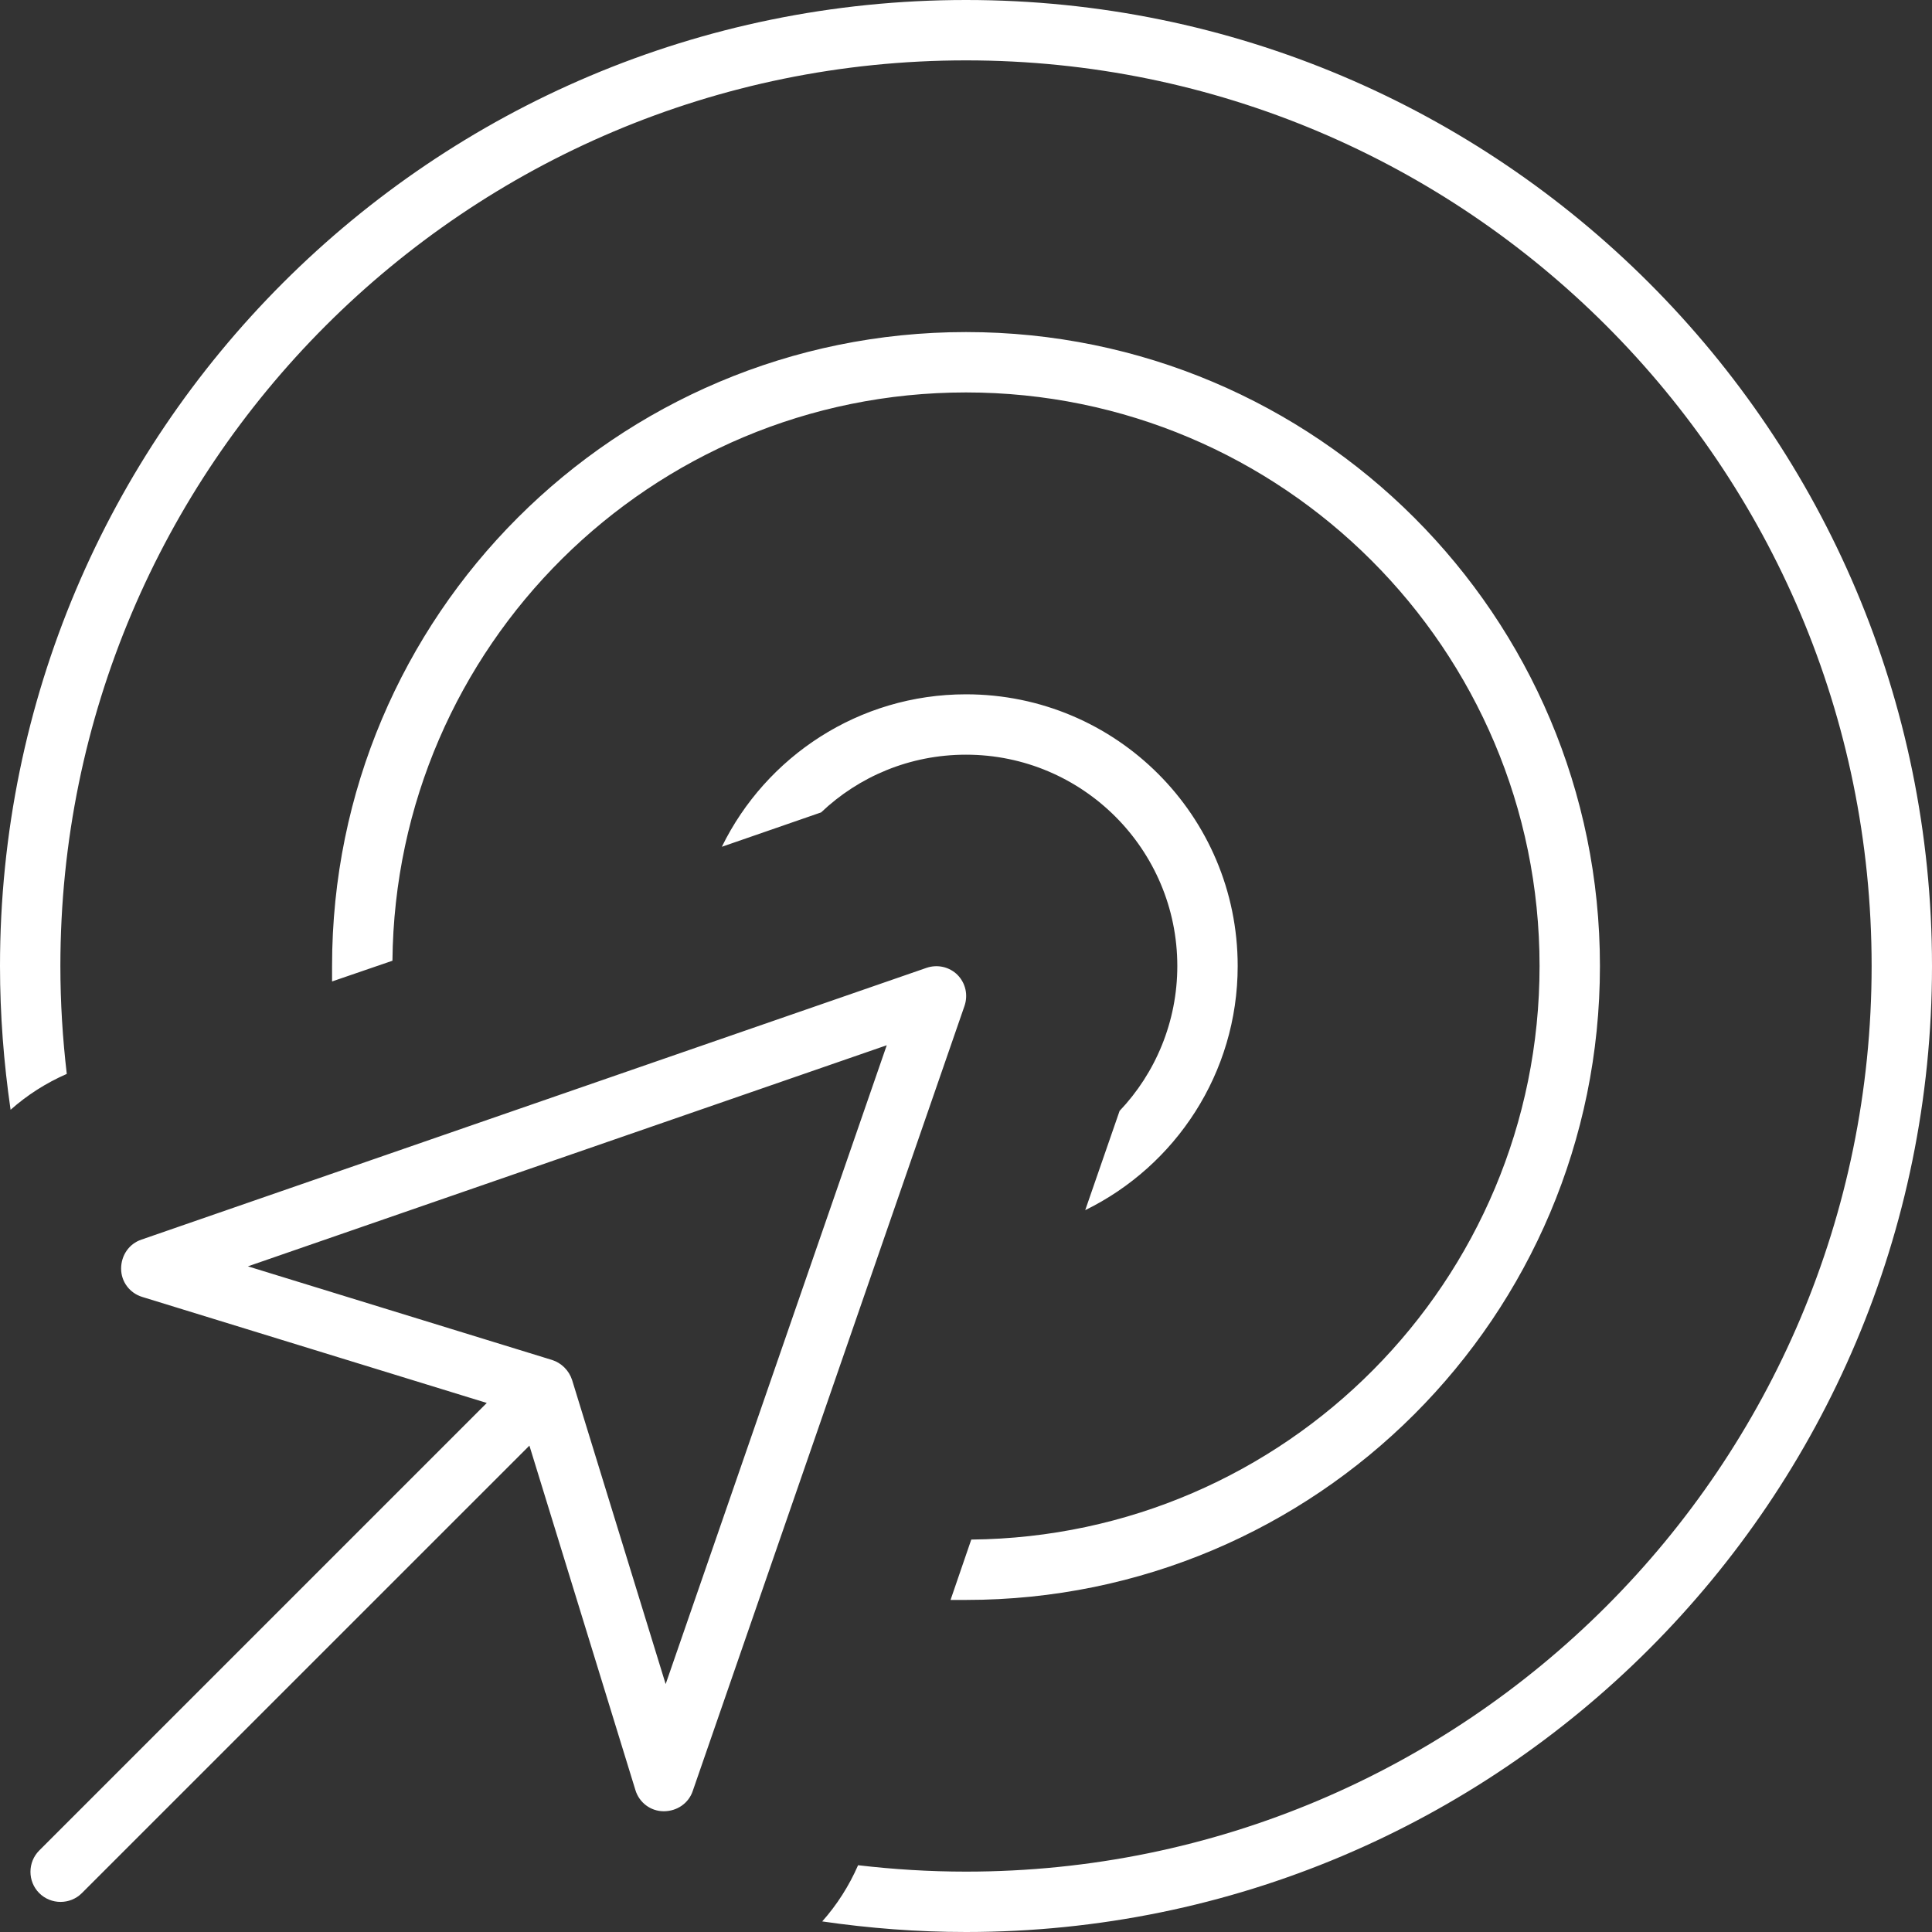 <svg width="48" height="48" viewBox="0 0 48 48" fill="none" xmlns="http://www.w3.org/2000/svg">
<rect x="0" y="0" width="48" height="48" fill="#333333" stroke="none"/>
<g clip-path="url(#clip0_9496_2232)">
<path d="M24 46.5C36.422 46.5 46.5 36.422 46.5 24C46.5 11.578 36.422 1.5 24 1.5C11.578 1.5 1.5 11.578 1.5 24C1.5 24.909 1.556 25.8 1.659 26.681C1.144 26.906 0.675 27.206 0.263 27.572C0.094 26.409 0 25.219 0 24C0 10.744 10.744 0 24 0C37.256 0 48 10.744 48 24C48 37.256 37.256 48 24 48C22.781 48 21.591 47.906 20.428 47.737C20.794 47.325 21.094 46.856 21.319 46.341C22.2 46.444 23.091 46.5 24 46.5ZM24 39.75C23.869 39.75 23.747 39.75 23.616 39.75L24.131 38.25C31.941 38.175 38.25 31.828 38.25 24C38.25 16.134 31.866 9.75 24 9.75C16.172 9.75 9.825 16.059 9.75 23.869L8.25 24.384C8.25 24.253 8.25 24.131 8.25 24C8.25 15.3 15.3 8.25 24 8.25C32.7 8.25 39.75 15.3 39.75 24C39.75 32.7 32.7 39.75 24 39.75ZM30.75 24C30.75 26.663 29.203 28.969 26.962 30.066L27.816 27.6C28.706 26.663 29.25 25.387 29.25 24C29.25 21.103 26.897 18.75 24 18.75C22.603 18.75 21.337 19.294 20.4 20.184L17.934 21.038C19.031 18.797 21.337 17.25 24 17.25C27.731 17.25 30.75 20.269 30.75 24ZM23.784 24.216C23.991 24.422 24.056 24.722 23.962 24.994L17.212 44.494C17.109 44.803 16.819 45 16.491 45C16.163 45 15.881 44.784 15.787 44.475L13.153 35.916L2.034 47.034C1.744 47.325 1.266 47.325 0.975 47.034C0.684 46.744 0.684 46.266 0.975 45.975L12.094 34.856L3.534 32.222C3.225 32.128 3.009 31.847 3.009 31.519C3.009 31.191 3.206 30.9 3.516 30.797L23.016 24.047C23.288 23.953 23.587 24.019 23.794 24.225L23.784 24.216ZM6.159 31.462L13.716 33.788C13.95 33.862 14.137 34.05 14.213 34.284L16.538 41.841L22.031 25.969L6.159 31.462Z" fill="white"/>
</g>
<defs>
<clipPath id="clip0_9496_2232">
<rect width="48" height="48" fill="white"/>
</clipPath>
</defs>
</svg>
